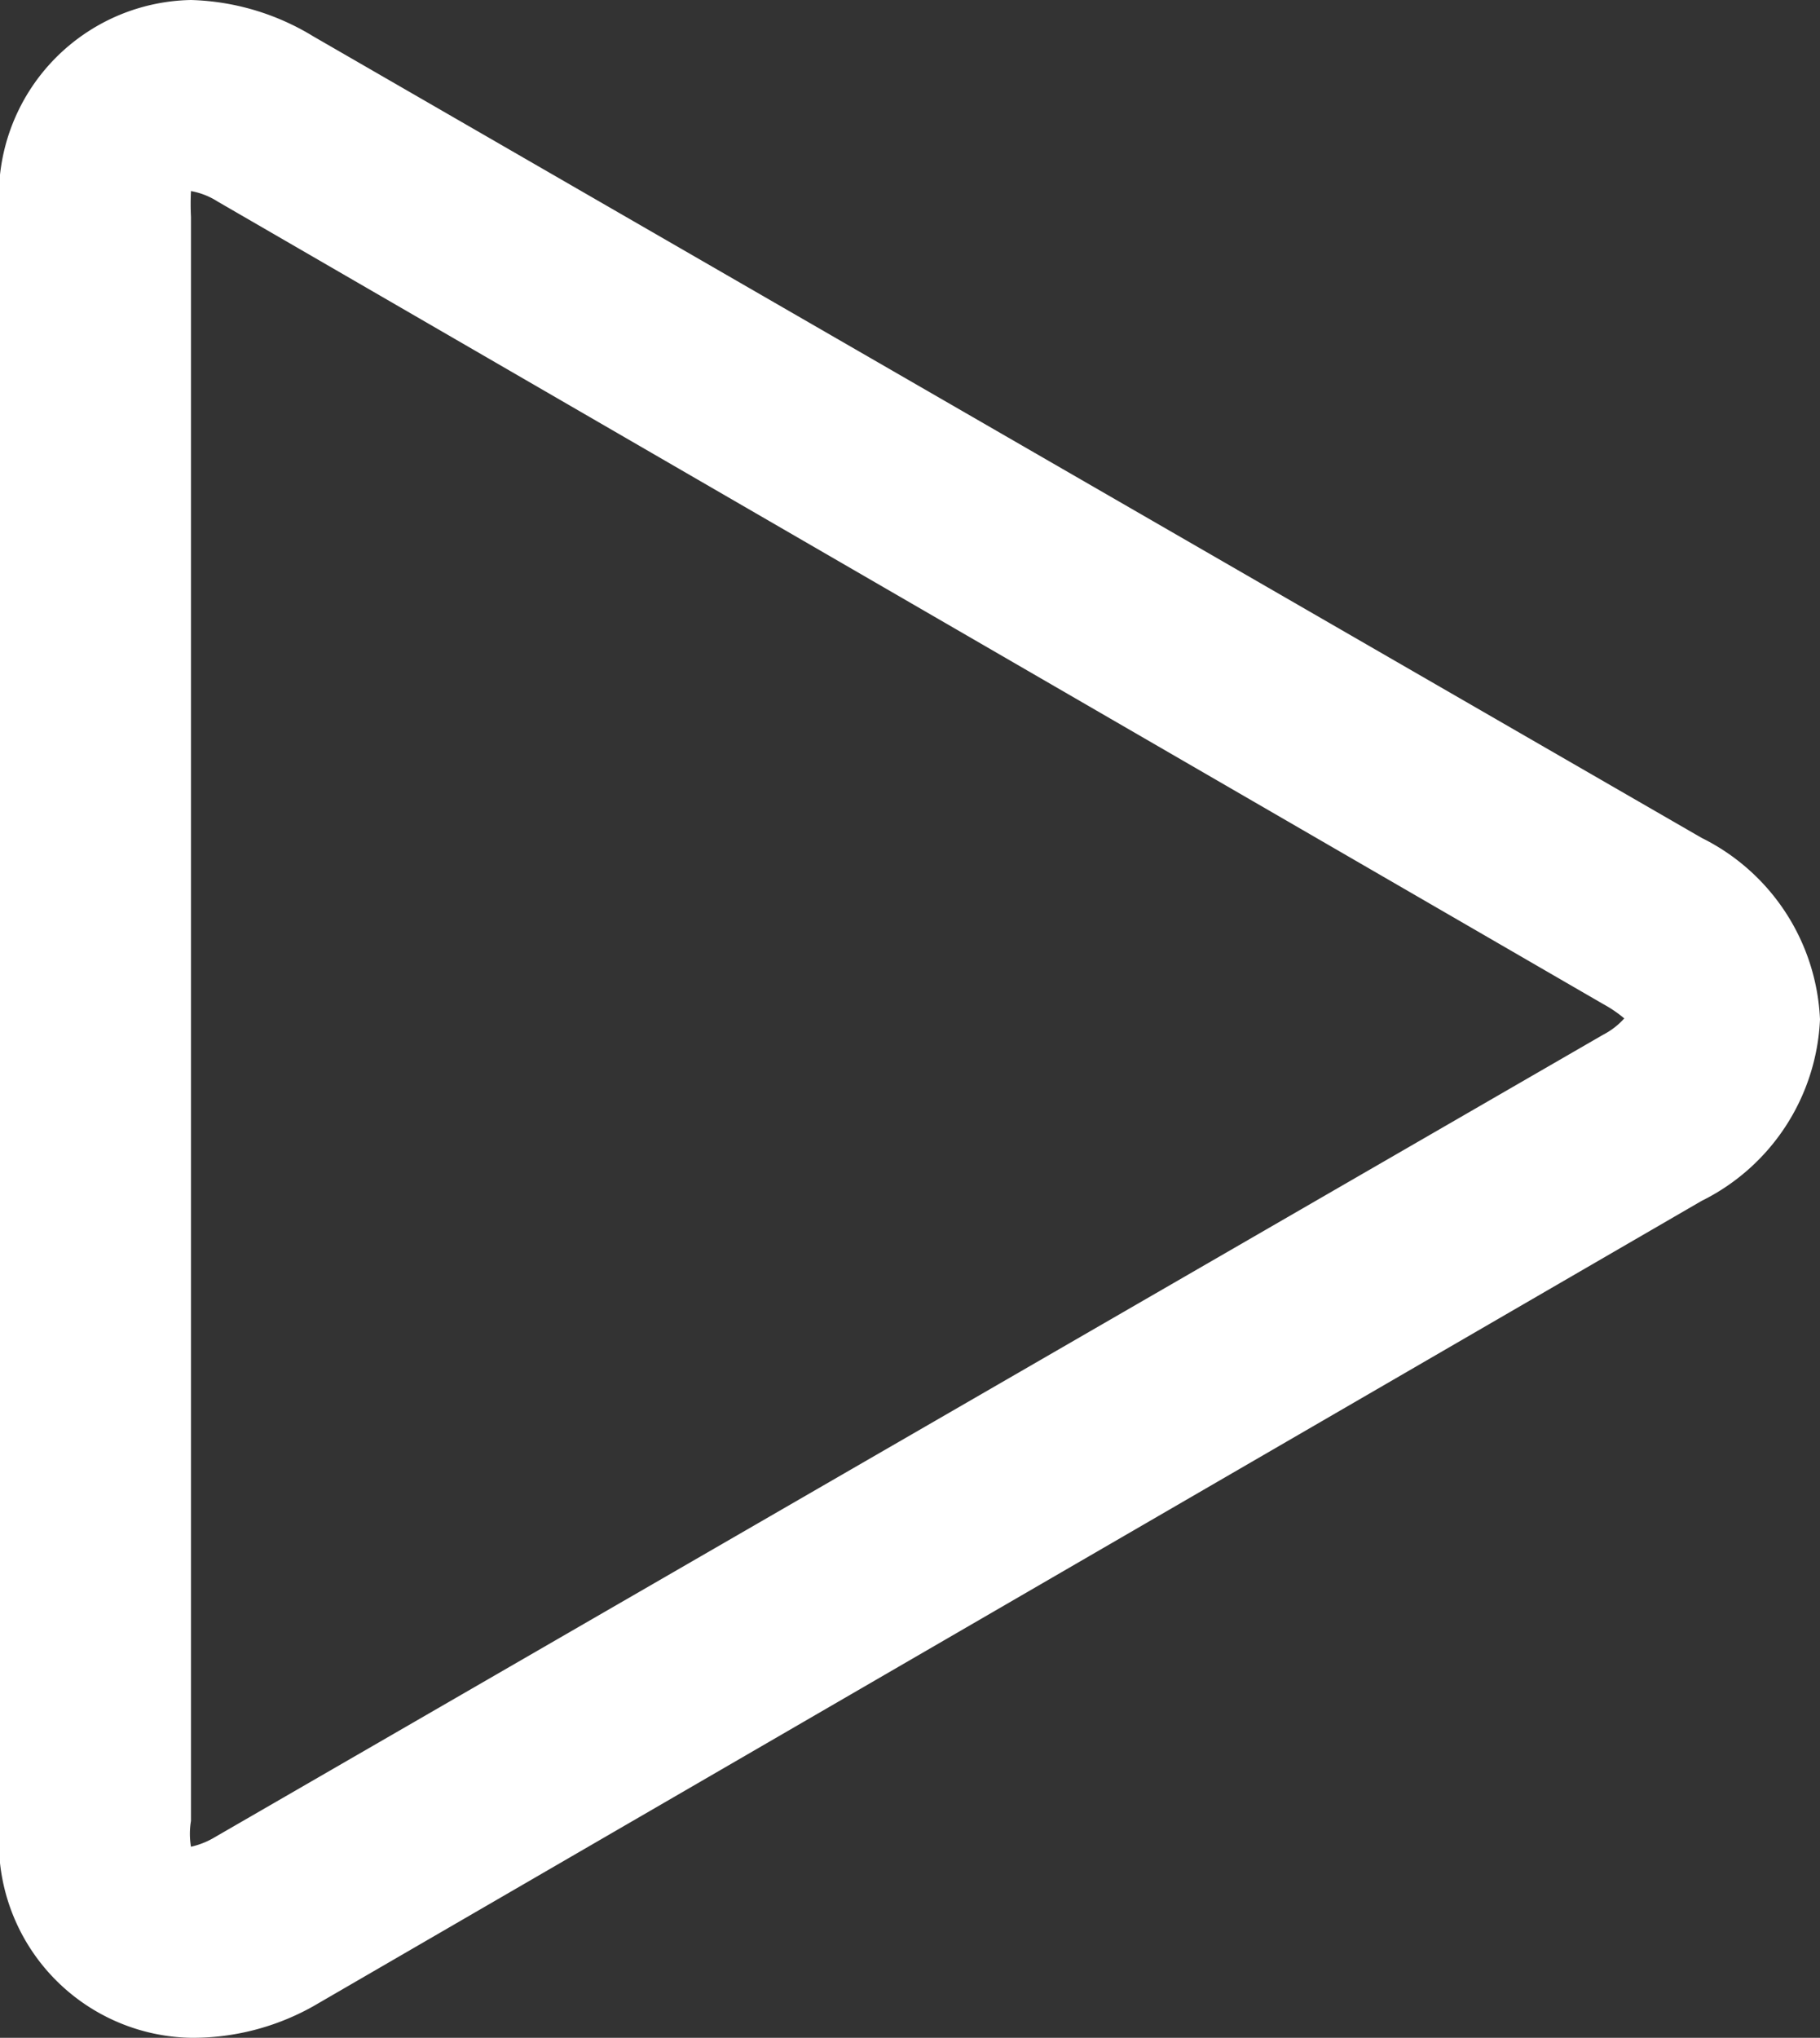 <svg xmlns="http://www.w3.org/2000/svg" viewBox="0 0 19.06 21.33">
  <rect x="0" y="0" width="19.06" height="21.33" fill="#333333" stroke="none"/>
  <defs>
    <style>
      .cls-1 {
        fill: #fff;
      }
    </style>
  </defs>
  <title>Recurso 2</title>
  <g id="Capa_2" data-name="Capa 2">
    <g id="Layer_3" data-name="Layer 3">
      <path class="cls-1" d="M2,21.33a2.05,2.05,0,0,1-2-2.27V2.27A2.05,2.05,0,0,1,2,0,2.59,2.59,0,0,1,3.28.38L17.82,8.77a2.23,2.23,0,0,1,1.24,1.9,2.23,2.23,0,0,1-1.24,1.9L3.28,21A2.58,2.58,0,0,1,2,21.33ZM2,2a2.7,2.7,0,0,0,0,.27V19.06a.8.8,0,0,0,0,.27.84.84,0,0,0,.25-.1l14.54-8.4a.77.77,0,0,0,.22-.17s-.09-.08-.22-.15L2.28,2.11A.77.77,0,0,0,2,2Z"/>
    </g>
  </g>
</svg>
